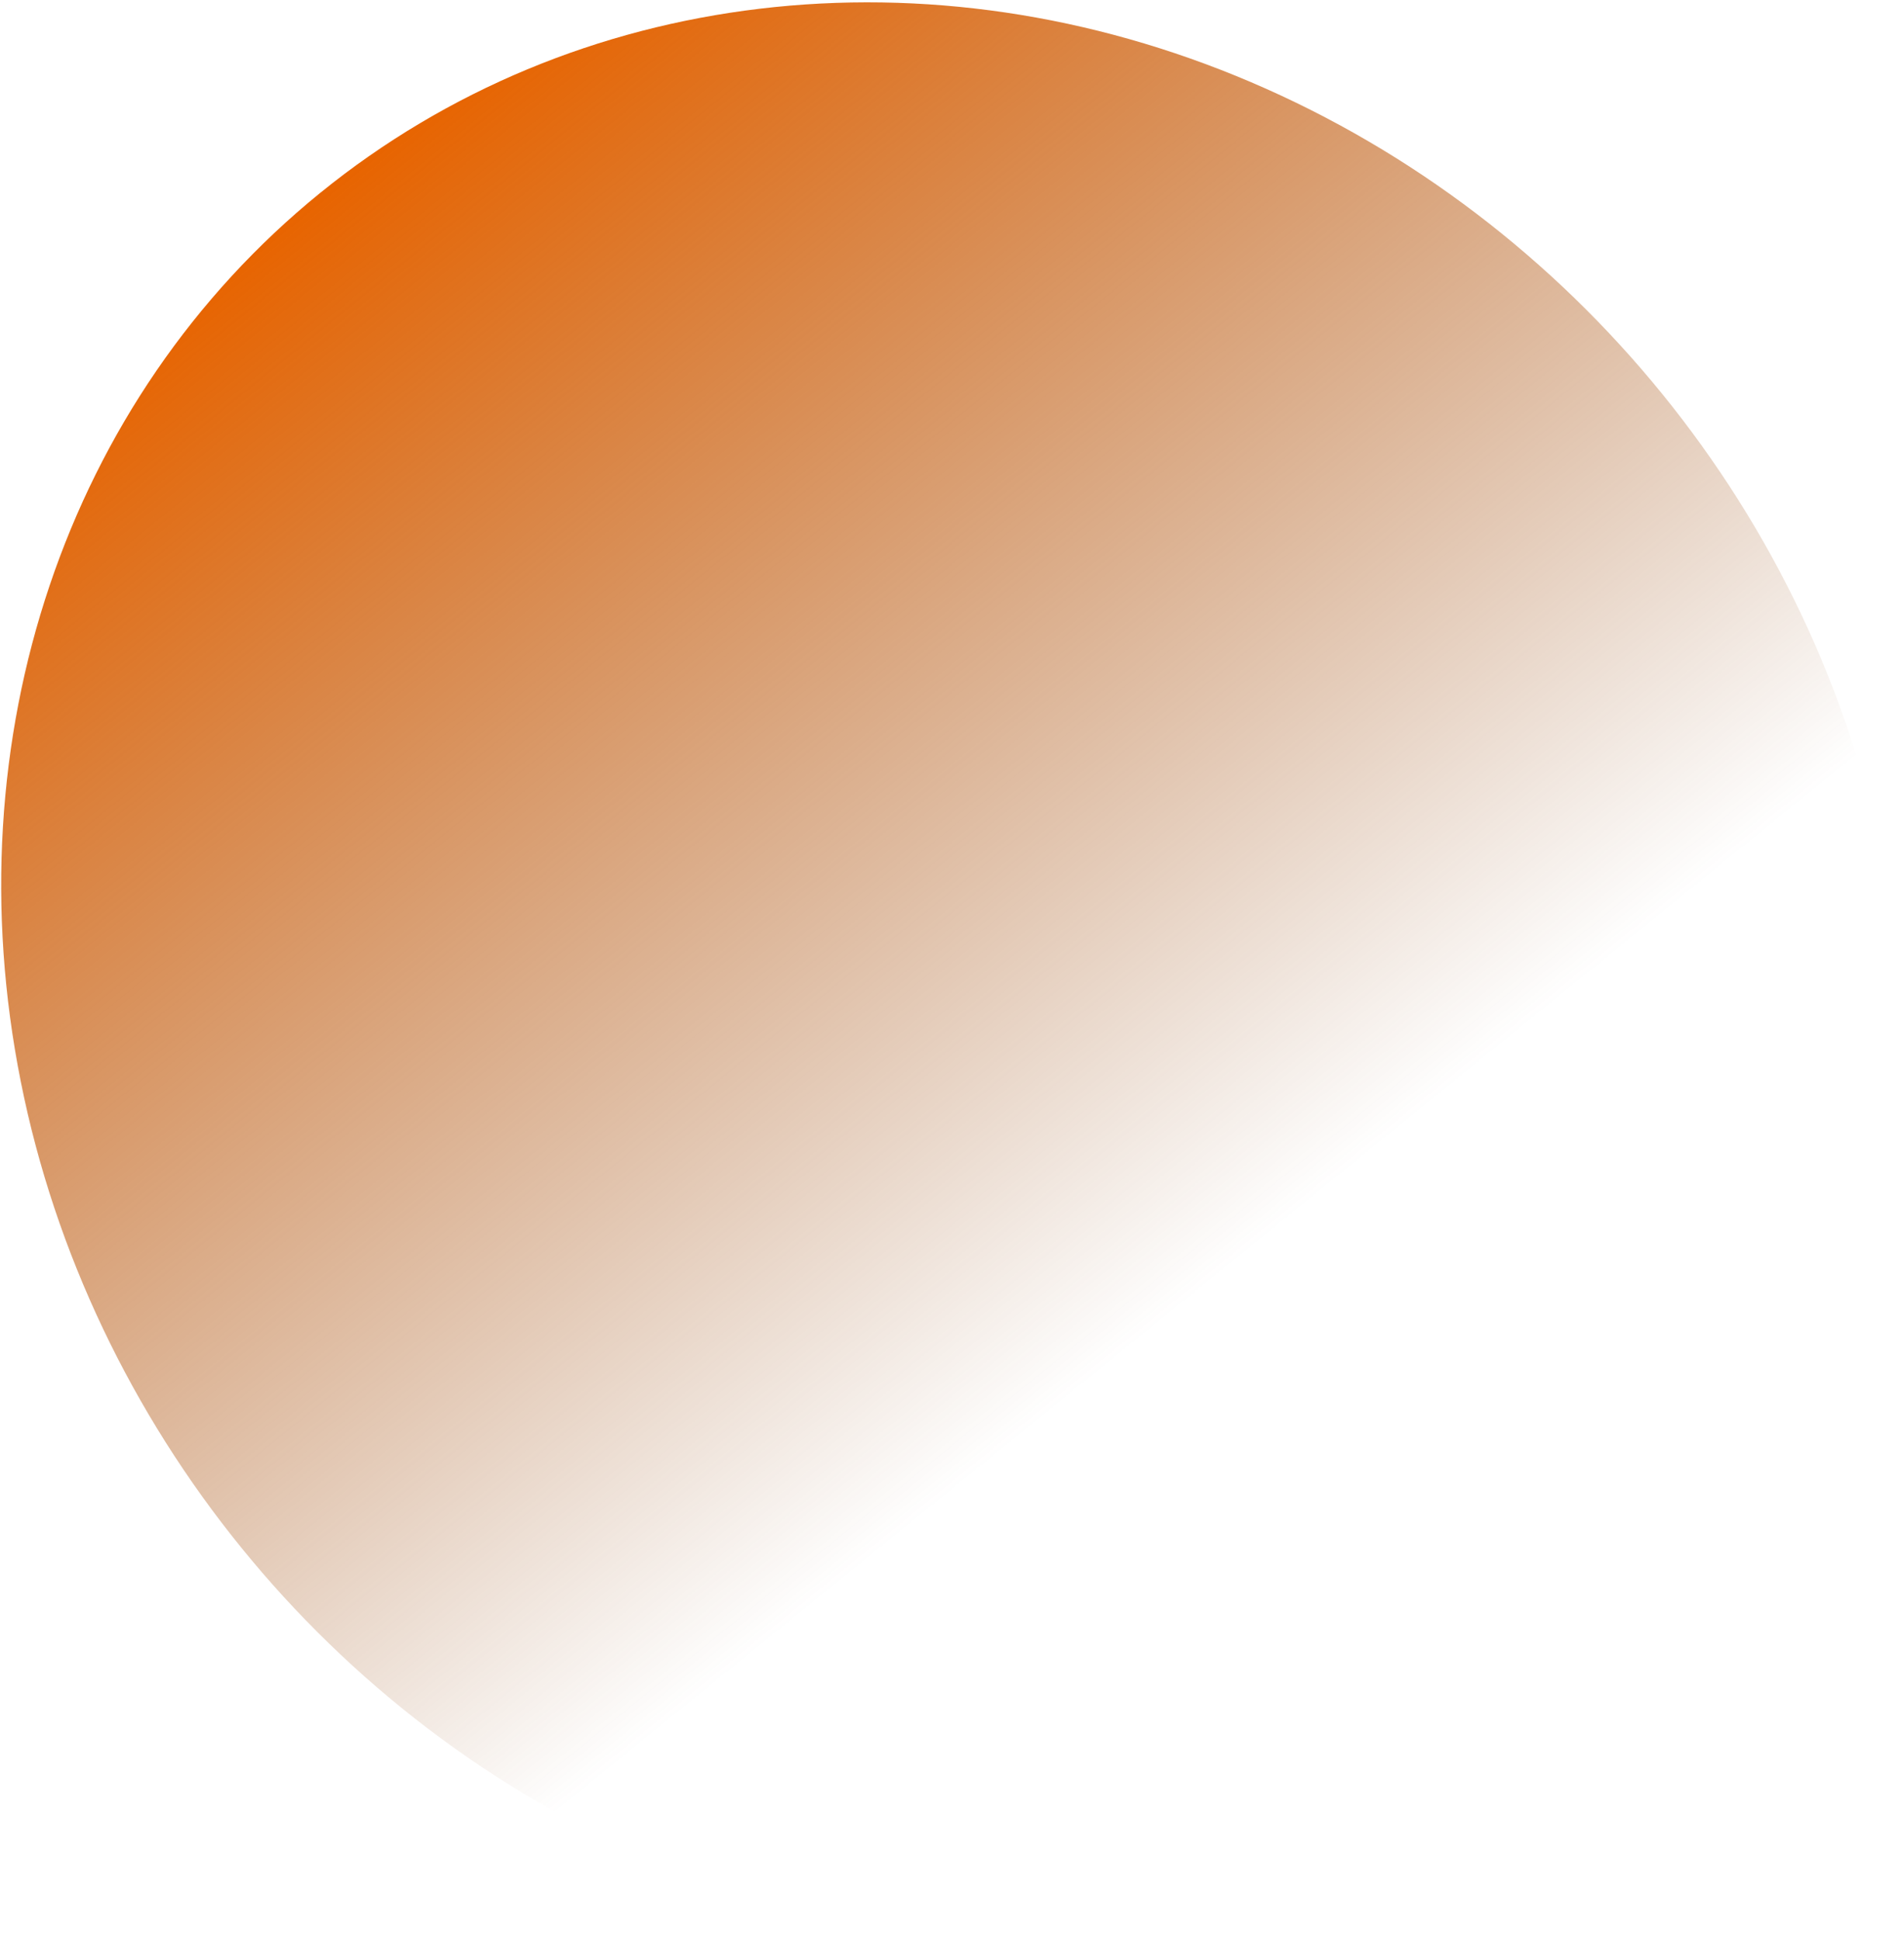 <?xml version="1.0" encoding="UTF-8"?> <svg xmlns="http://www.w3.org/2000/svg" width="638" height="650" viewBox="0 0 638 650" fill="none"><ellipse cx="318.947" cy="325.295" rx="335.773" ry="306.644" transform="rotate(50.917 318.947 325.295)" fill="url(#paint0_linear_1881_14)"></ellipse><defs><linearGradient id="paint0_linear_1881_14" x1="-16.826" y1="325.295" x2="654.719" y2="325.295" gradientUnits="userSpaceOnUse"><stop stop-color="#E86400"></stop><stop offset="0.702" stop-color="#823800" stop-opacity="0"></stop></linearGradient></defs></svg> 
